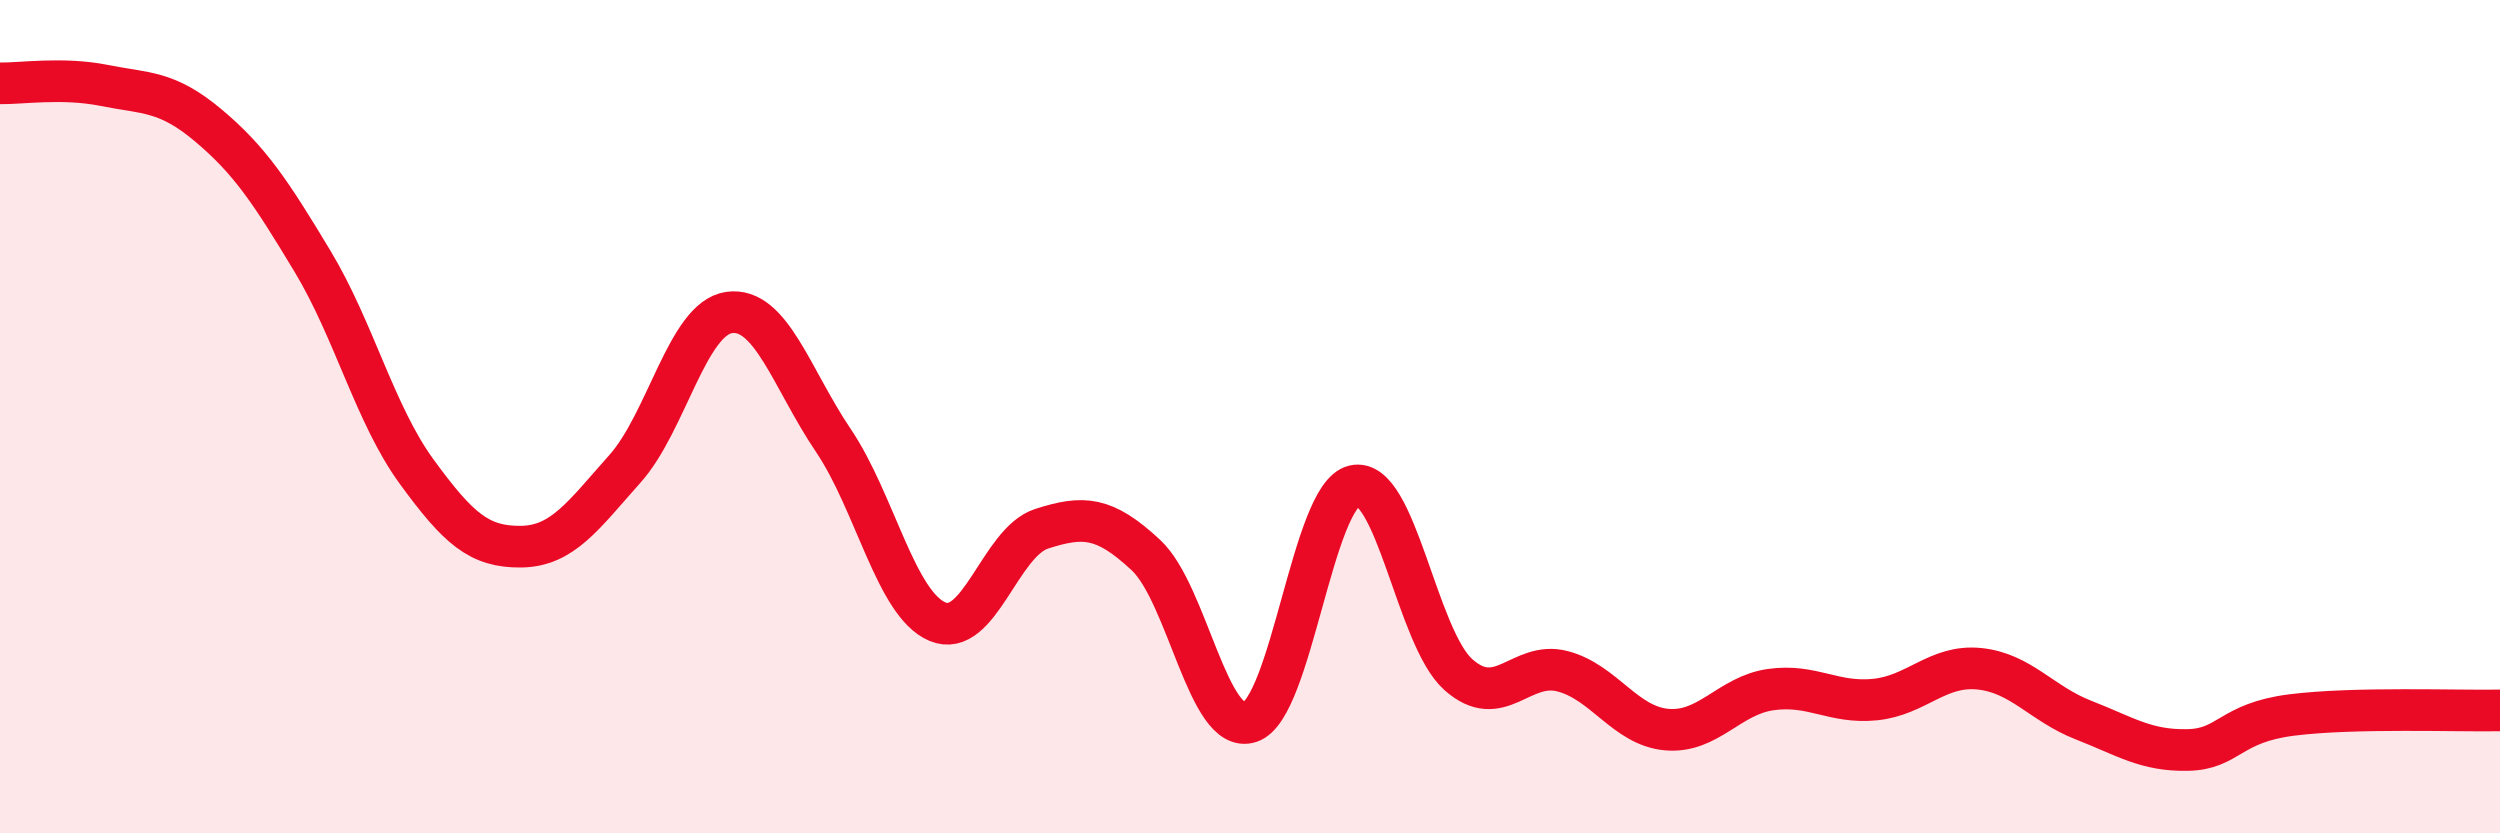 
    <svg width="60" height="20" viewBox="0 0 60 20" xmlns="http://www.w3.org/2000/svg">
      <path
        d="M 0,2 C 0.5,2.01 1.5,1.85 2.5,2.05 C 3.5,2.25 4,2.17 5,3.01 C 6,3.85 6.5,4.61 7.5,6.27 C 8.5,7.93 9,9.95 10,11.32 C 11,12.69 11.5,13.13 12.5,13.12 C 13.5,13.11 14,12.37 15,11.25 C 16,10.13 16.5,7.64 17.5,7.5 C 18.5,7.36 19,9.09 20,10.57 C 21,12.05 21.5,14.5 22.5,14.92 C 23.5,15.34 24,13.01 25,12.69 C 26,12.37 26.5,12.39 27.5,13.32 C 28.5,14.25 29,17.66 30,17.33 C 31,17 31.5,11.89 32.5,11.66 C 33.5,11.43 34,15.3 35,16.19 C 36,17.08 36.5,15.85 37.5,16.11 C 38.5,16.37 39,17.42 40,17.51 C 41,17.6 41.5,16.69 42.5,16.55 C 43.5,16.41 44,16.89 45,16.79 C 46,16.69 46.5,15.95 47.5,16.05 C 48.5,16.15 49,16.89 50,17.28 C 51,17.67 51.5,18.02 52.5,18 C 53.5,17.98 53.5,17.35 55,17.16 C 56.5,16.97 59,17.07 60,17.05L60 20L0 20Z"
        fill="#EB0A25"
        opacity="0.1"
        stroke-linecap="round"
        stroke-linejoin="round"
      />
      <path
        d="M 0,2 C 0.5,2.01 1.5,1.85 2.5,2.05 C 3.5,2.25 4,2.17 5,3.01 C 6,3.85 6.5,4.61 7.5,6.27 C 8.5,7.93 9,9.95 10,11.32 C 11,12.69 11.5,13.13 12.5,13.12 C 13.5,13.11 14,12.37 15,11.25 C 16,10.13 16.5,7.64 17.5,7.5 C 18.5,7.36 19,9.09 20,10.57 C 21,12.05 21.5,14.5 22.5,14.92 C 23.5,15.34 24,13.01 25,12.69 C 26,12.37 26.5,12.39 27.5,13.32 C 28.5,14.25 29,17.66 30,17.33 C 31,17 31.5,11.89 32.5,11.66 C 33.5,11.43 34,15.3 35,16.19 C 36,17.08 36.5,15.85 37.5,16.11 C 38.5,16.37 39,17.42 40,17.51 C 41,17.6 41.5,16.69 42.5,16.55 C 43.5,16.41 44,16.89 45,16.79 C 46,16.69 46.5,15.95 47.5,16.05 C 48.5,16.15 49,16.89 50,17.28 C 51,17.67 51.5,18.02 52.5,18 C 53.5,17.98 53.5,17.35 55,17.16 C 56.5,16.97 59,17.07 60,17.05"
        stroke="#EB0A25"
        stroke-width="1"
        fill="none"
        stroke-linecap="round"
        stroke-linejoin="round"
      />
    </svg>
  